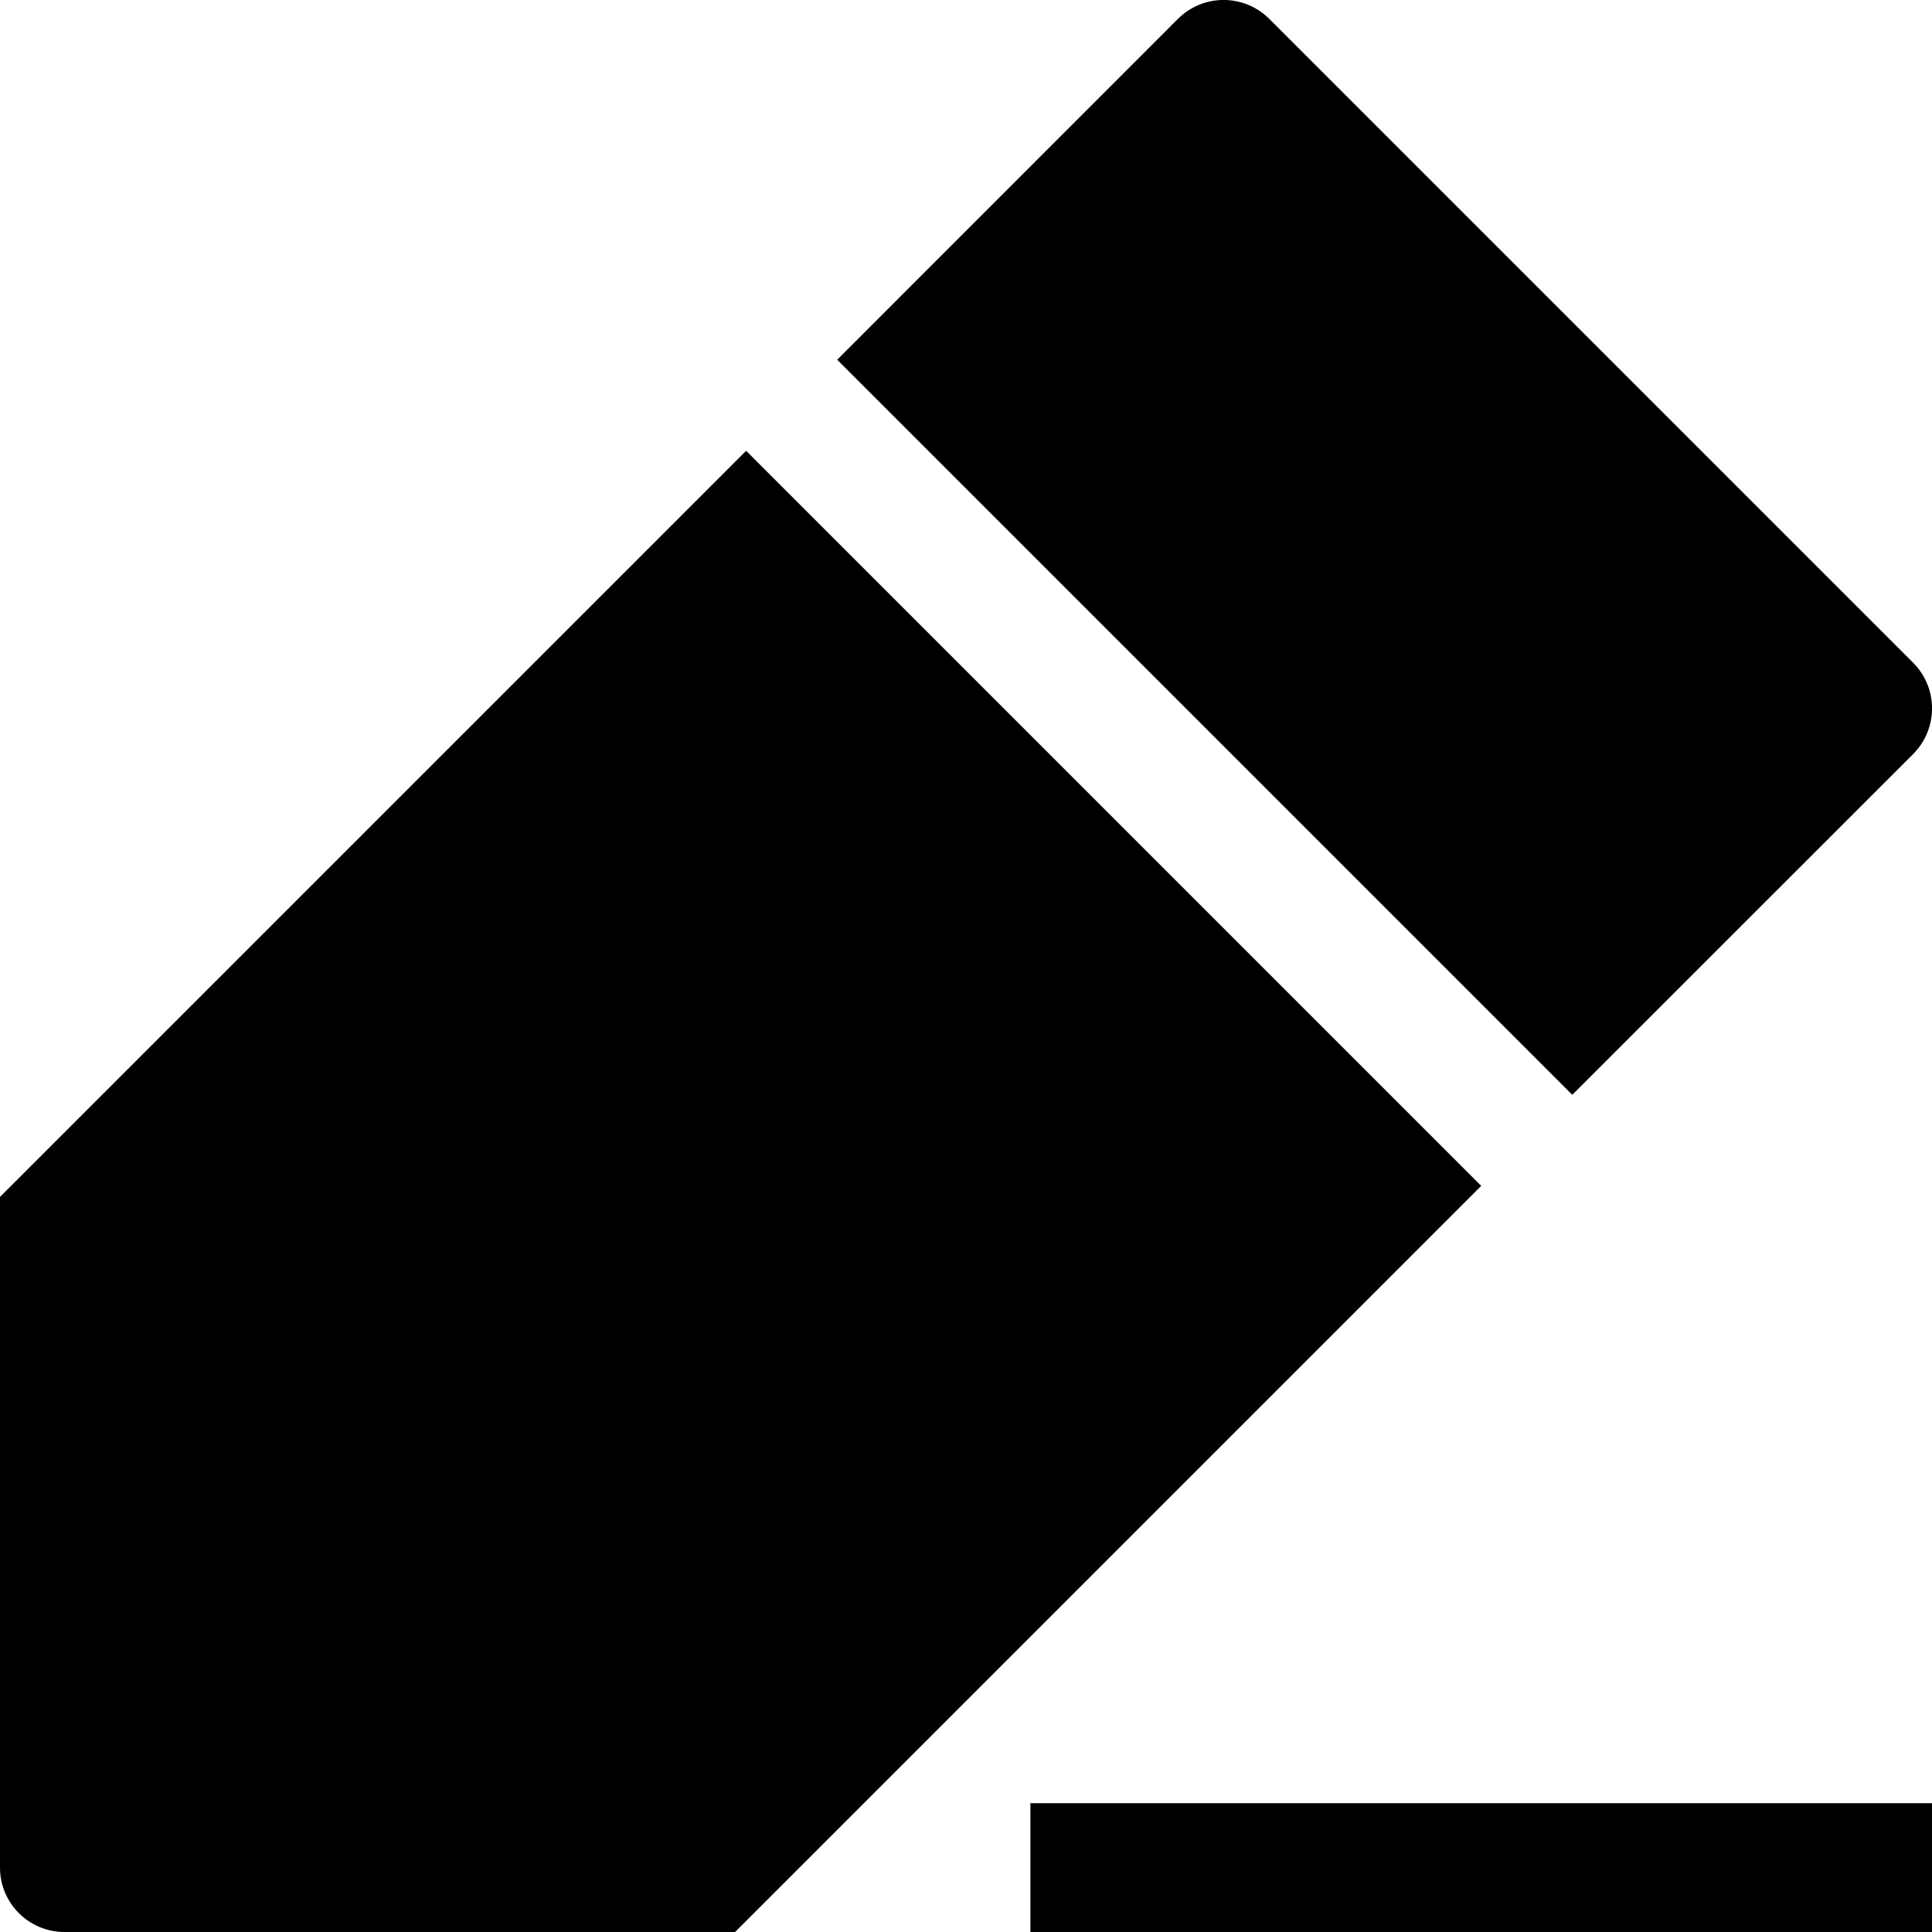 <svg width="15" height="15" viewBox="0 0 15 15" fill="none" xmlns="http://www.w3.org/2000/svg">
<path d="M9.854 0.146C9.658 -0.049 9.342 -0.049 9.146 0.146L6.5 2.793L12.207 8.5L14.854 5.854C15.049 5.658 15.049 5.342 14.854 5.146L9.854 0.146Z" fill="black"/>
<path d="M0 9.293L5.793 3.5L11.5 9.207L5.707 15H0.5C0.224 15 0 14.776 0 14.5V9.293Z" fill="black"/>
<path d="M8 15H15V14H8V15Z" fill="black"/>
</svg>
